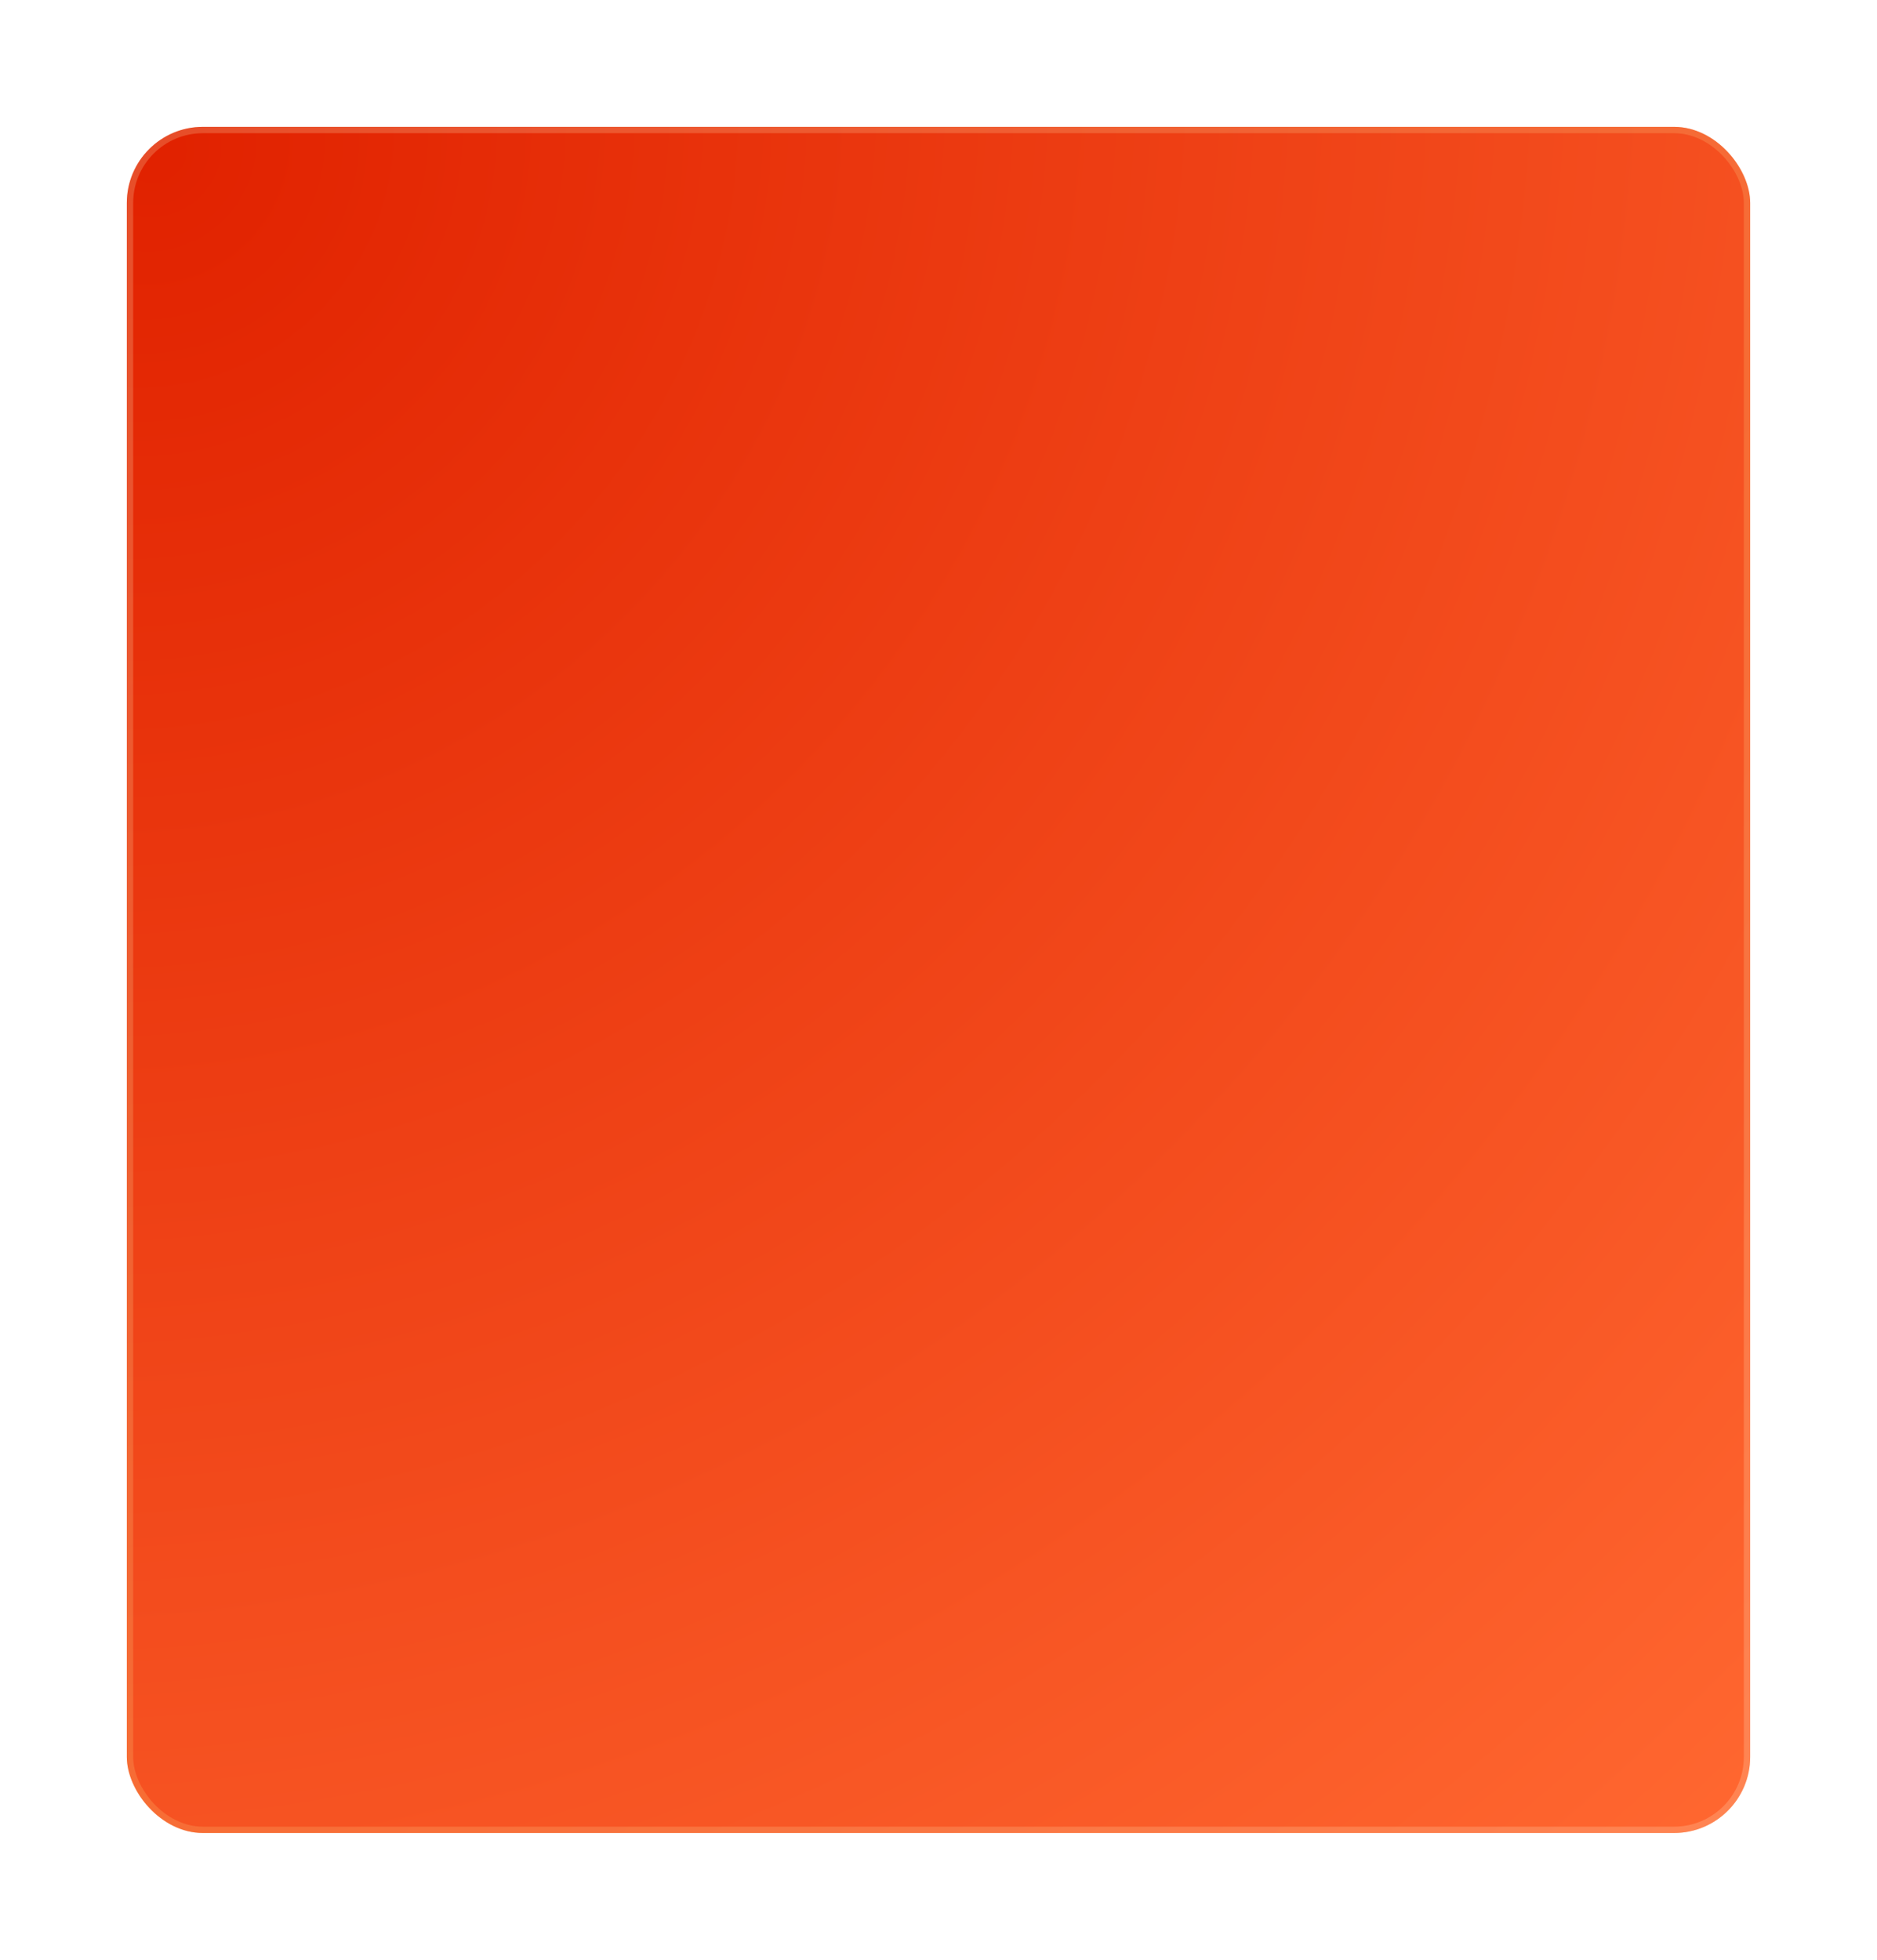 <svg width="296" height="309" viewBox="0 0 296 309" fill="none" xmlns="http://www.w3.org/2000/svg">
<g filter="url(#filter0_d_1988_17822)">
<rect x="16" y="16" width="256" height="269" rx="12" fill="#FEF7E4"/>
<rect x="16" y="16" width="256" height="269" rx="12" fill="url(#paint0_radial_1988_17822)"/>
<rect x="16.5" y="16.5" width="255" height="268" rx="11.5" stroke="url(#paint1_linear_1988_17822)" stroke-opacity="0.2"/>
</g>
<defs>
<filter id="filter0_d_1988_17822" x="0" y="0" width="296" height="309" filterUnits="userSpaceOnUse" color-interpolation-filters="sRGB">
<feFlood flood-opacity="0" result="BackgroundImageFix"/>
<feColorMatrix in="SourceAlpha" type="matrix" values="0 0 0 0 0 0 0 0 0 0 0 0 0 0 0 0 0 0 127 0" result="hardAlpha"/>
<feOffset dx="4" dy="4"/>
<feGaussianBlur stdDeviation="10"/>
<feComposite in2="hardAlpha" operator="out"/>
<feColorMatrix type="matrix" values="0 0 0 0 0 0 0 0 0 0 0 0 0 0 0 0 0 0 0.7 0"/>
<feBlend mode="normal" in2="BackgroundImageFix" result="effect1_dropShadow_1988_17822"/>
<feBlend mode="normal" in="SourceGraphic" in2="effect1_dropShadow_1988_17822" result="shape"/>
</filter>
<radialGradient id="paint0_radial_1988_17822" cx="0" cy="0" r="1" gradientUnits="userSpaceOnUse" gradientTransform="translate(16 16) rotate(52.763) scale(374.308 388.511)">
<stop offset="0.006" stop-color="#E12200"/>
<stop offset="1" stop-color="#FF6730"/>
</radialGradient>
<linearGradient id="paint1_linear_1988_17822" x1="26" y1="11" x2="272" y2="285" gradientUnits="userSpaceOnUse">
<stop offset="0.096" stop-color="#FEF8CE"/>
<stop offset="0.534" stop-color="#FAD883"/>
<stop offset="0.957" stop-color="#FEFADB"/>
</linearGradient>
</defs>
</svg>
